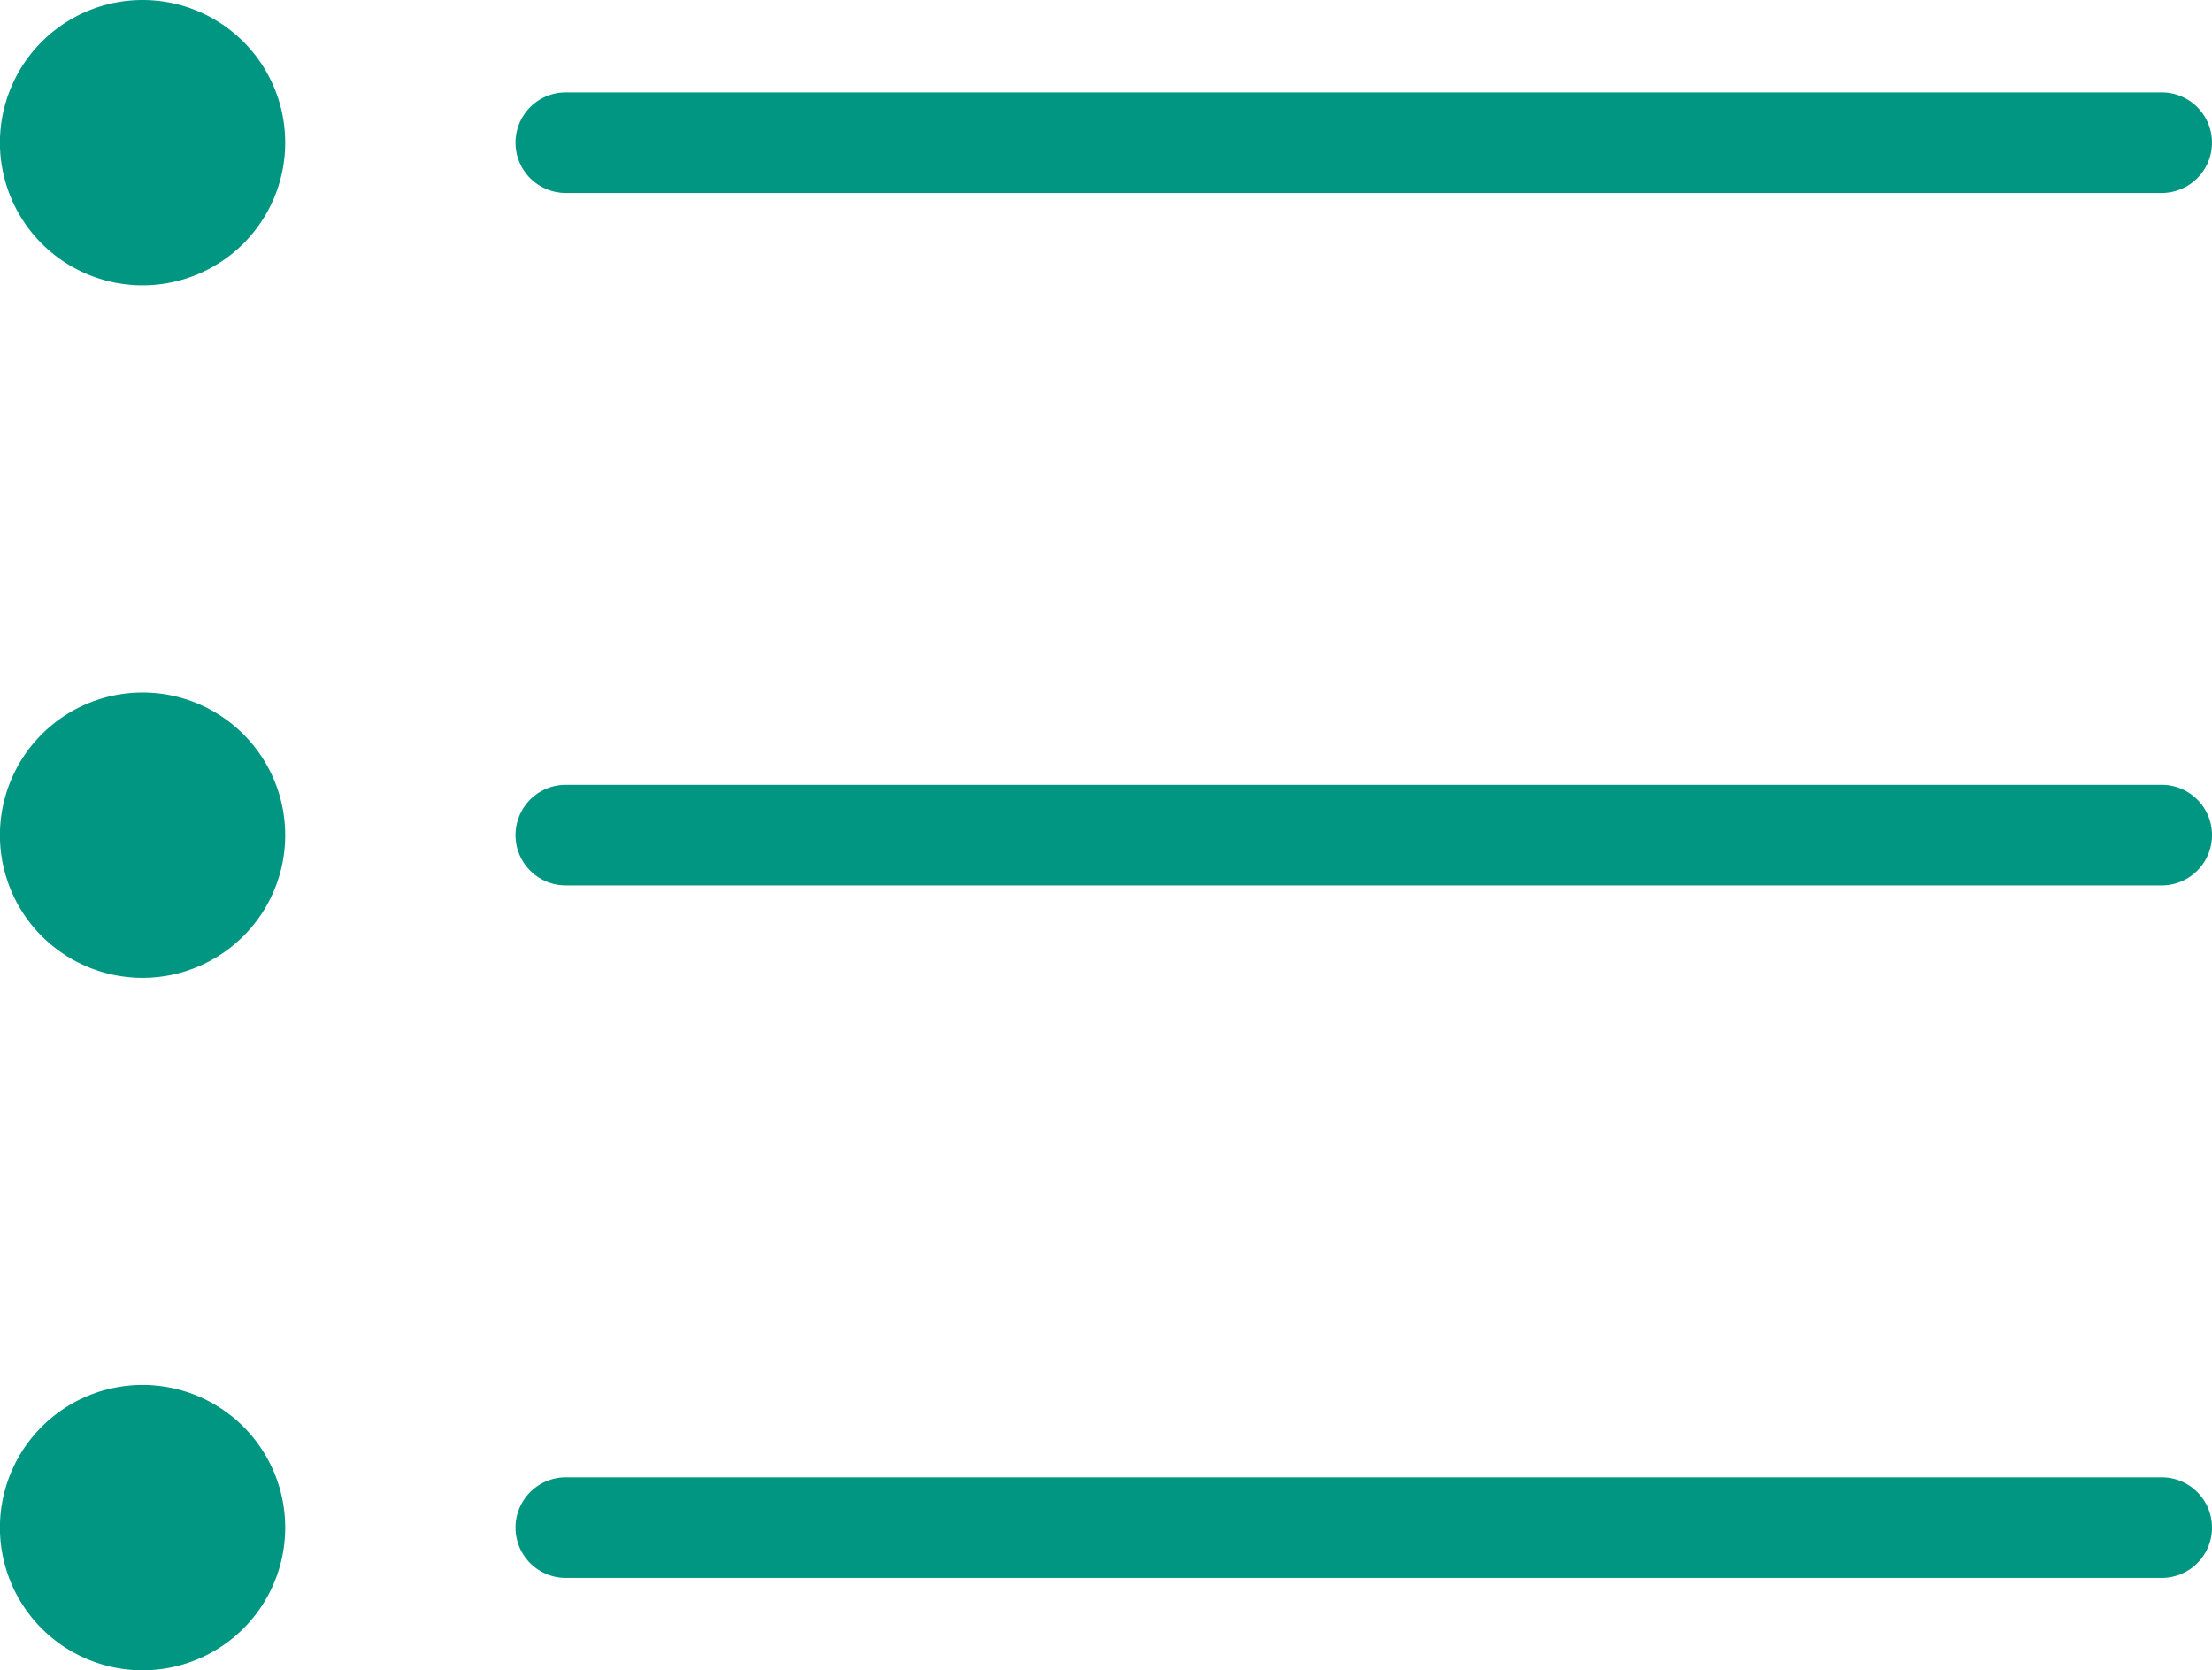 <svg id="icon" xmlns="http://www.w3.org/2000/svg" xmlns:xlink="http://www.w3.org/1999/xlink" width="27.495" height="20.756" viewBox="0 0 27.495 20.756">
  <defs>
    <clipPath id="clip-path">
      <rect id="長方形_4613" data-name="長方形 4613" width="27.495" height="20.756" fill="none"/>
    </clipPath>
  </defs>
  <g id="グループ_6509" data-name="グループ 6509">
    <g id="グループ_6508" data-name="グループ 6508" transform="translate(0 0)" clip-path="url(#clip-path)">
      <path id="パス_7620" data-name="パス 7620" d="M3.545,1.773A1.773,1.773,0,1,1,1.773,0,1.772,1.772,0,0,1,3.545,1.773" transform="translate(0 0)" fill="#009682"/>
      <path id="パス_7621" data-name="パス 7621" d="M33.278,3.545H13.441a.625.625,0,0,1,0-1.25H33.278a.625.625,0,1,1,0,1.25" transform="translate(-6.408 -1.147)" fill="#009682"/>
      <path id="パス_7622" data-name="パス 7622" d="M3.545,18.984a1.773,1.773,0,1,1-1.773-1.773,1.772,1.772,0,0,1,1.773,1.773" transform="translate(0 -8.605)" fill="#009682"/>
      <path id="パス_7623" data-name="パス 7623" d="M33.278,20.756H13.441a.625.625,0,1,1,0-1.25H33.278a.625.625,0,1,1,0,1.25" transform="translate(-6.408 -9.753)" fill="#009682"/>
      <path id="パス_7624" data-name="パス 7624" d="M3.545,36.195a1.773,1.773,0,1,1-1.773-1.773,1.772,1.772,0,0,1,1.773,1.773" transform="translate(0 -17.211)" fill="#009682"/>
      <path id="パス_7625" data-name="パス 7625" d="M33.278,37.967H13.441a.625.625,0,1,1,0-1.25H33.278a.625.625,0,1,1,0,1.25" transform="translate(-6.408 -18.358)" fill="#009682"/>
    </g>
  </g>
</svg>
